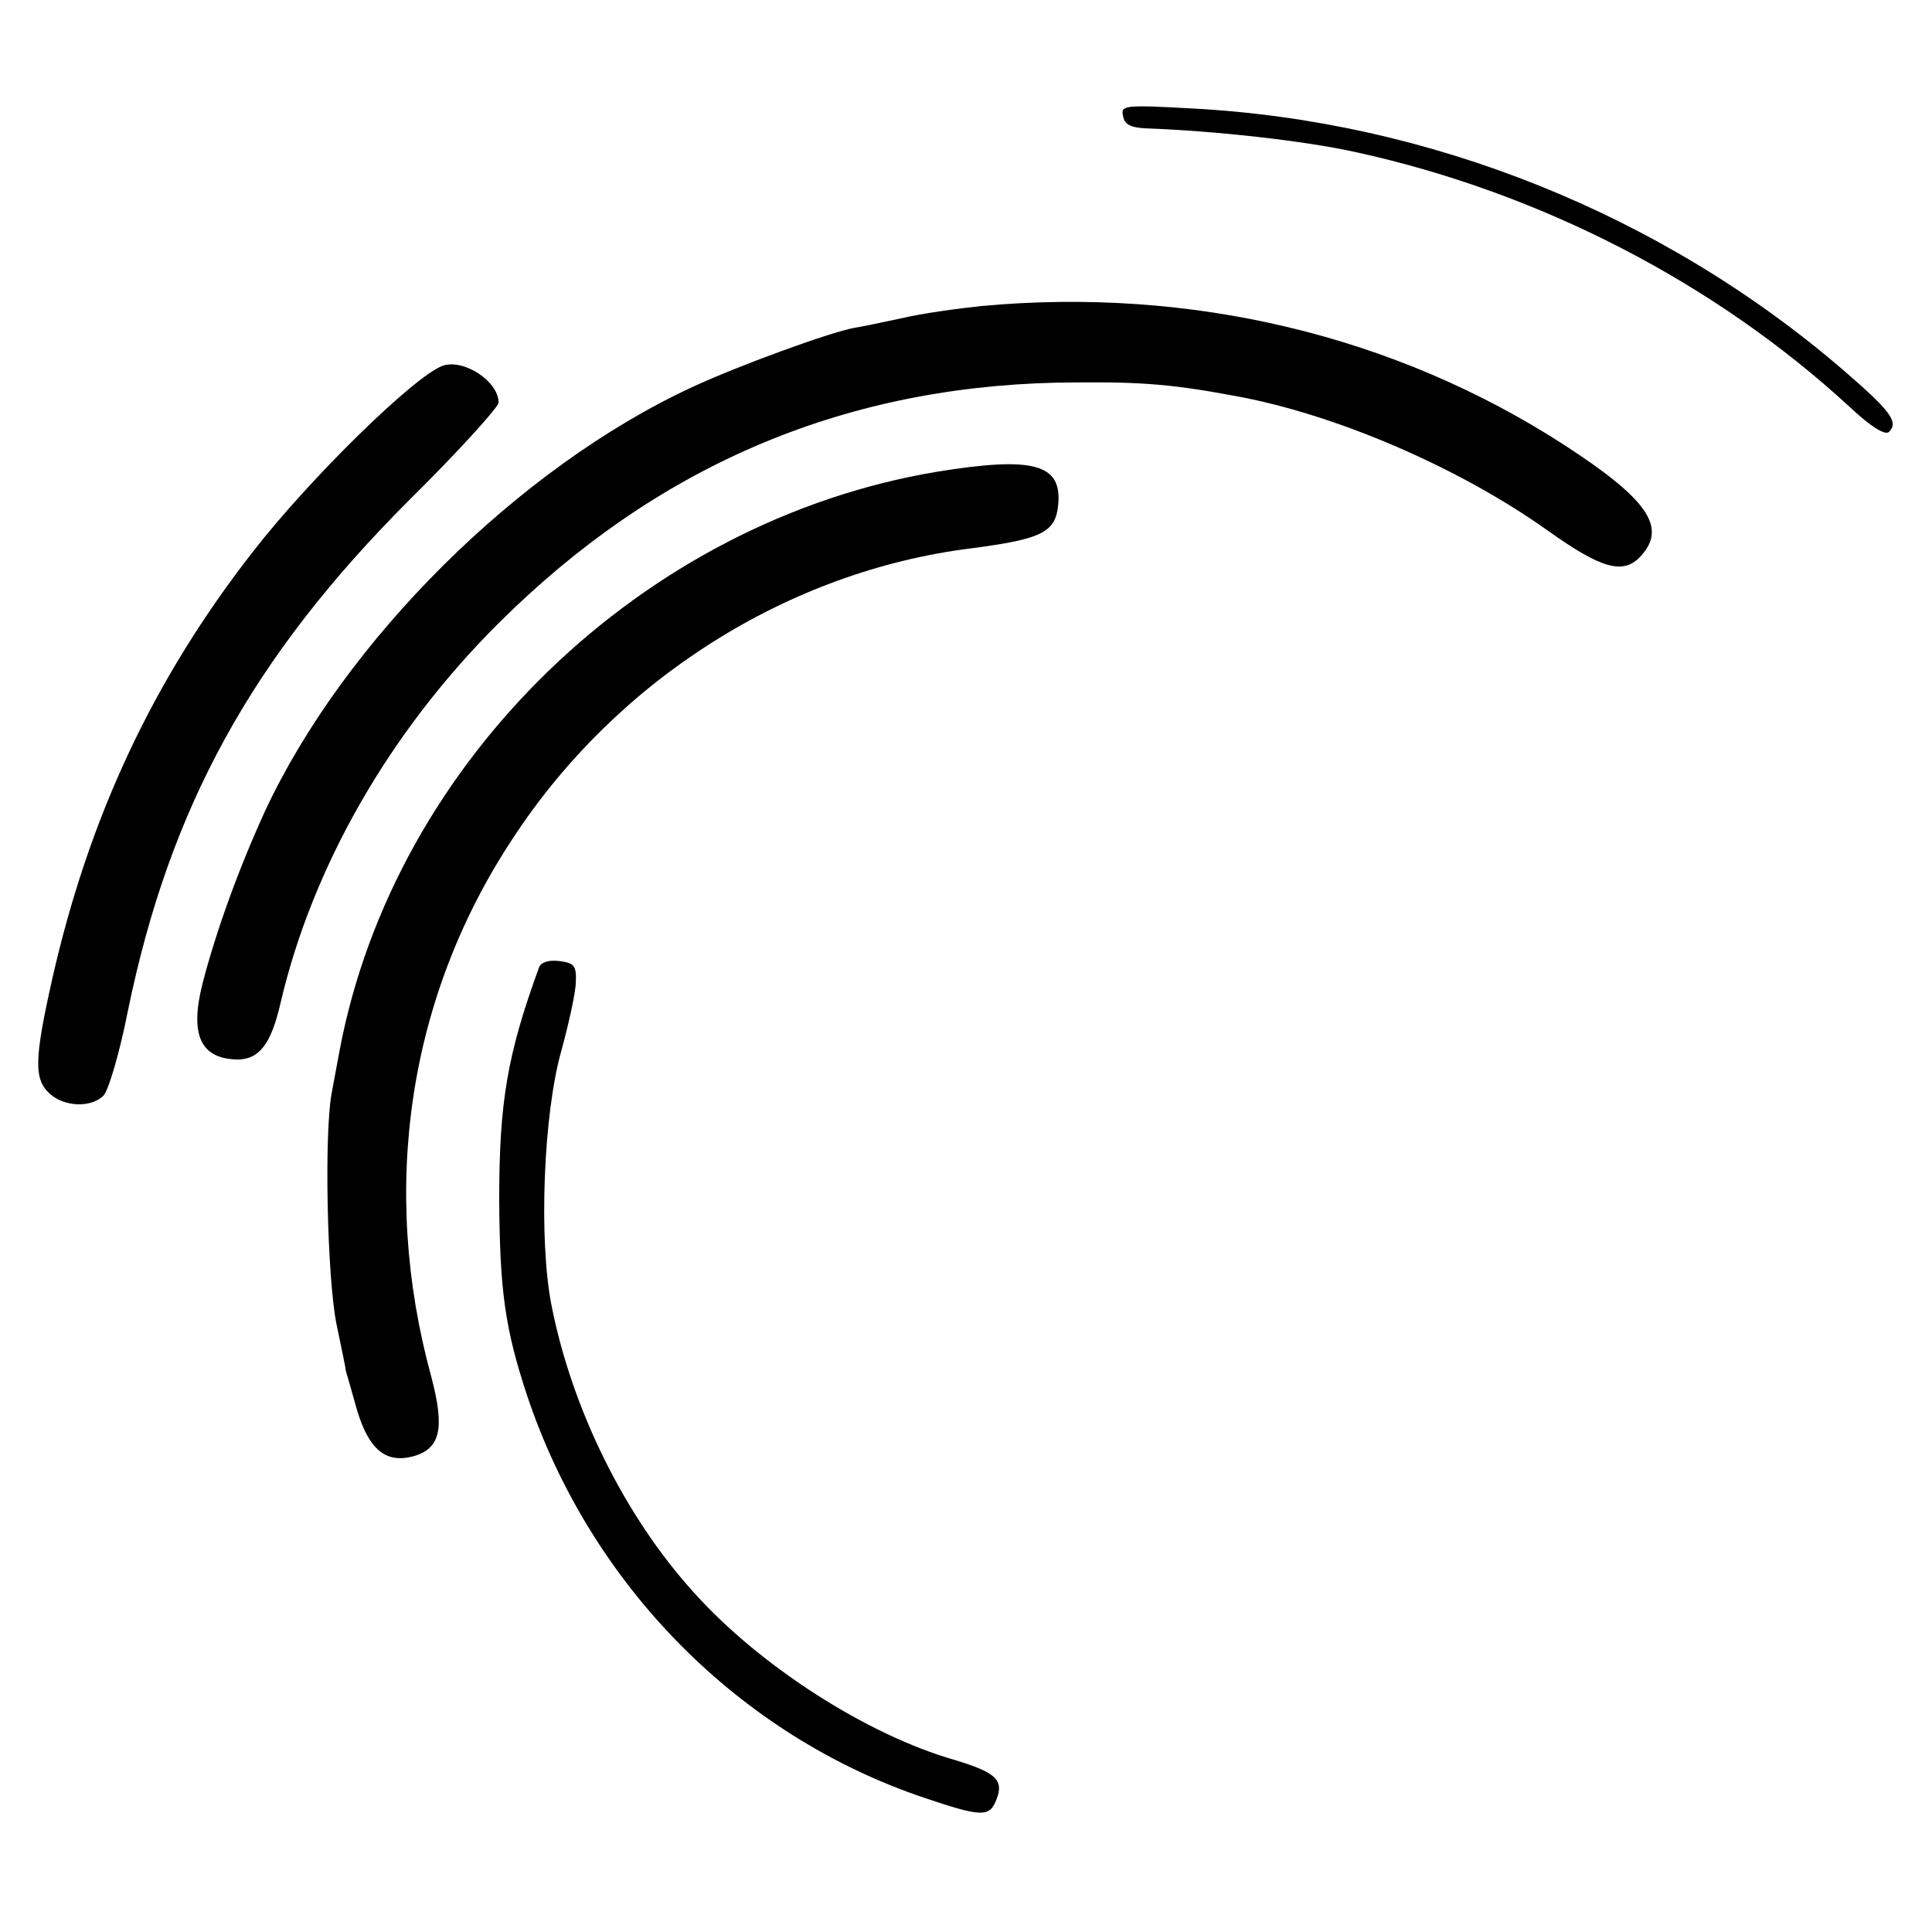 <?xml version="1.0" standalone="no"?>
<!DOCTYPE svg PUBLIC "-//W3C//DTD SVG 20010904//EN"
 "http://www.w3.org/TR/2001/REC-SVG-20010904/DTD/svg10.dtd">
<svg version="1.0" xmlns="http://www.w3.org/2000/svg"
 width="310pt" height="310pt" viewBox="0 0 310 310"
 preserveAspectRatio="xMidYMid meet">
<g transform="translate(0,310) scale(0.1,-0.1)"
fill="#000000" stroke="none">
<path d="M1802 2914 c2 -14 13 -19 38 -20 110 -4 254 -20 335 -38 297 -65 577
-210 793 -409 34 -32 57 -46 63 -40 16 16 2 34 -72 98 -291 251 -665 401
-1047 421 -108 6 -114 5 -110 -12z"/>
<path d="M1575 2609 c-38 -4 -97 -12 -130 -20 -33 -7 -66 -14 -74 -15 -39 -7
-187 -61 -260 -95 -279 -129 -559 -408 -686 -681 -42 -92 -78 -191 -100 -276
-21 -83 -3 -121 56 -122 35 0 54 25 69 90 51 219 175 436 350 610 251 250 547
378 895 386 127 2 178 -1 285 -21 162 -29 361 -115 503 -216 87 -62 122 -72
150 -41 42 46 11 91 -123 178 -272 176 -599 254 -935 223z"/>
<path d="M710 2513 c-46 -17 -214 -182 -304 -298 -160 -205 -263 -425 -322
-685 -29 -129 -30 -162 -4 -185 23 -21 66 -23 86 -3 8 8 26 69 39 135 67 327
199 568 452 821 79 78 143 149 143 156 0 34 -56 71 -90 59z"/>
<path d="M1503 2343 c-472 -79 -870 -464 -958 -928 -3 -16 -9 -48 -13 -70 -12
-67 -7 -296 8 -370 8 -38 15 -72 15 -75 1 -3 9 -31 18 -63 19 -63 46 -85 89
-74 45 12 52 45 30 128 -83 303 -37 610 131 864 167 255 441 428 734 465 116
15 137 26 141 71 6 65 -41 77 -195 52z"/>
<path d="M865 1548 c-51 -140 -64 -216 -64 -373 1 -146 9 -206 45 -315 102
-304 340 -545 638 -645 92 -31 104 -31 115 -2 12 31 -1 43 -67 63 -140 40
-312 150 -418 268 -111 122 -196 294 -229 461 -21 106 -13 309 16 410 12 44
23 94 23 110 1 26 -3 30 -27 33 -16 2 -29 -2 -32 -10z"/>
</g>
</svg>

